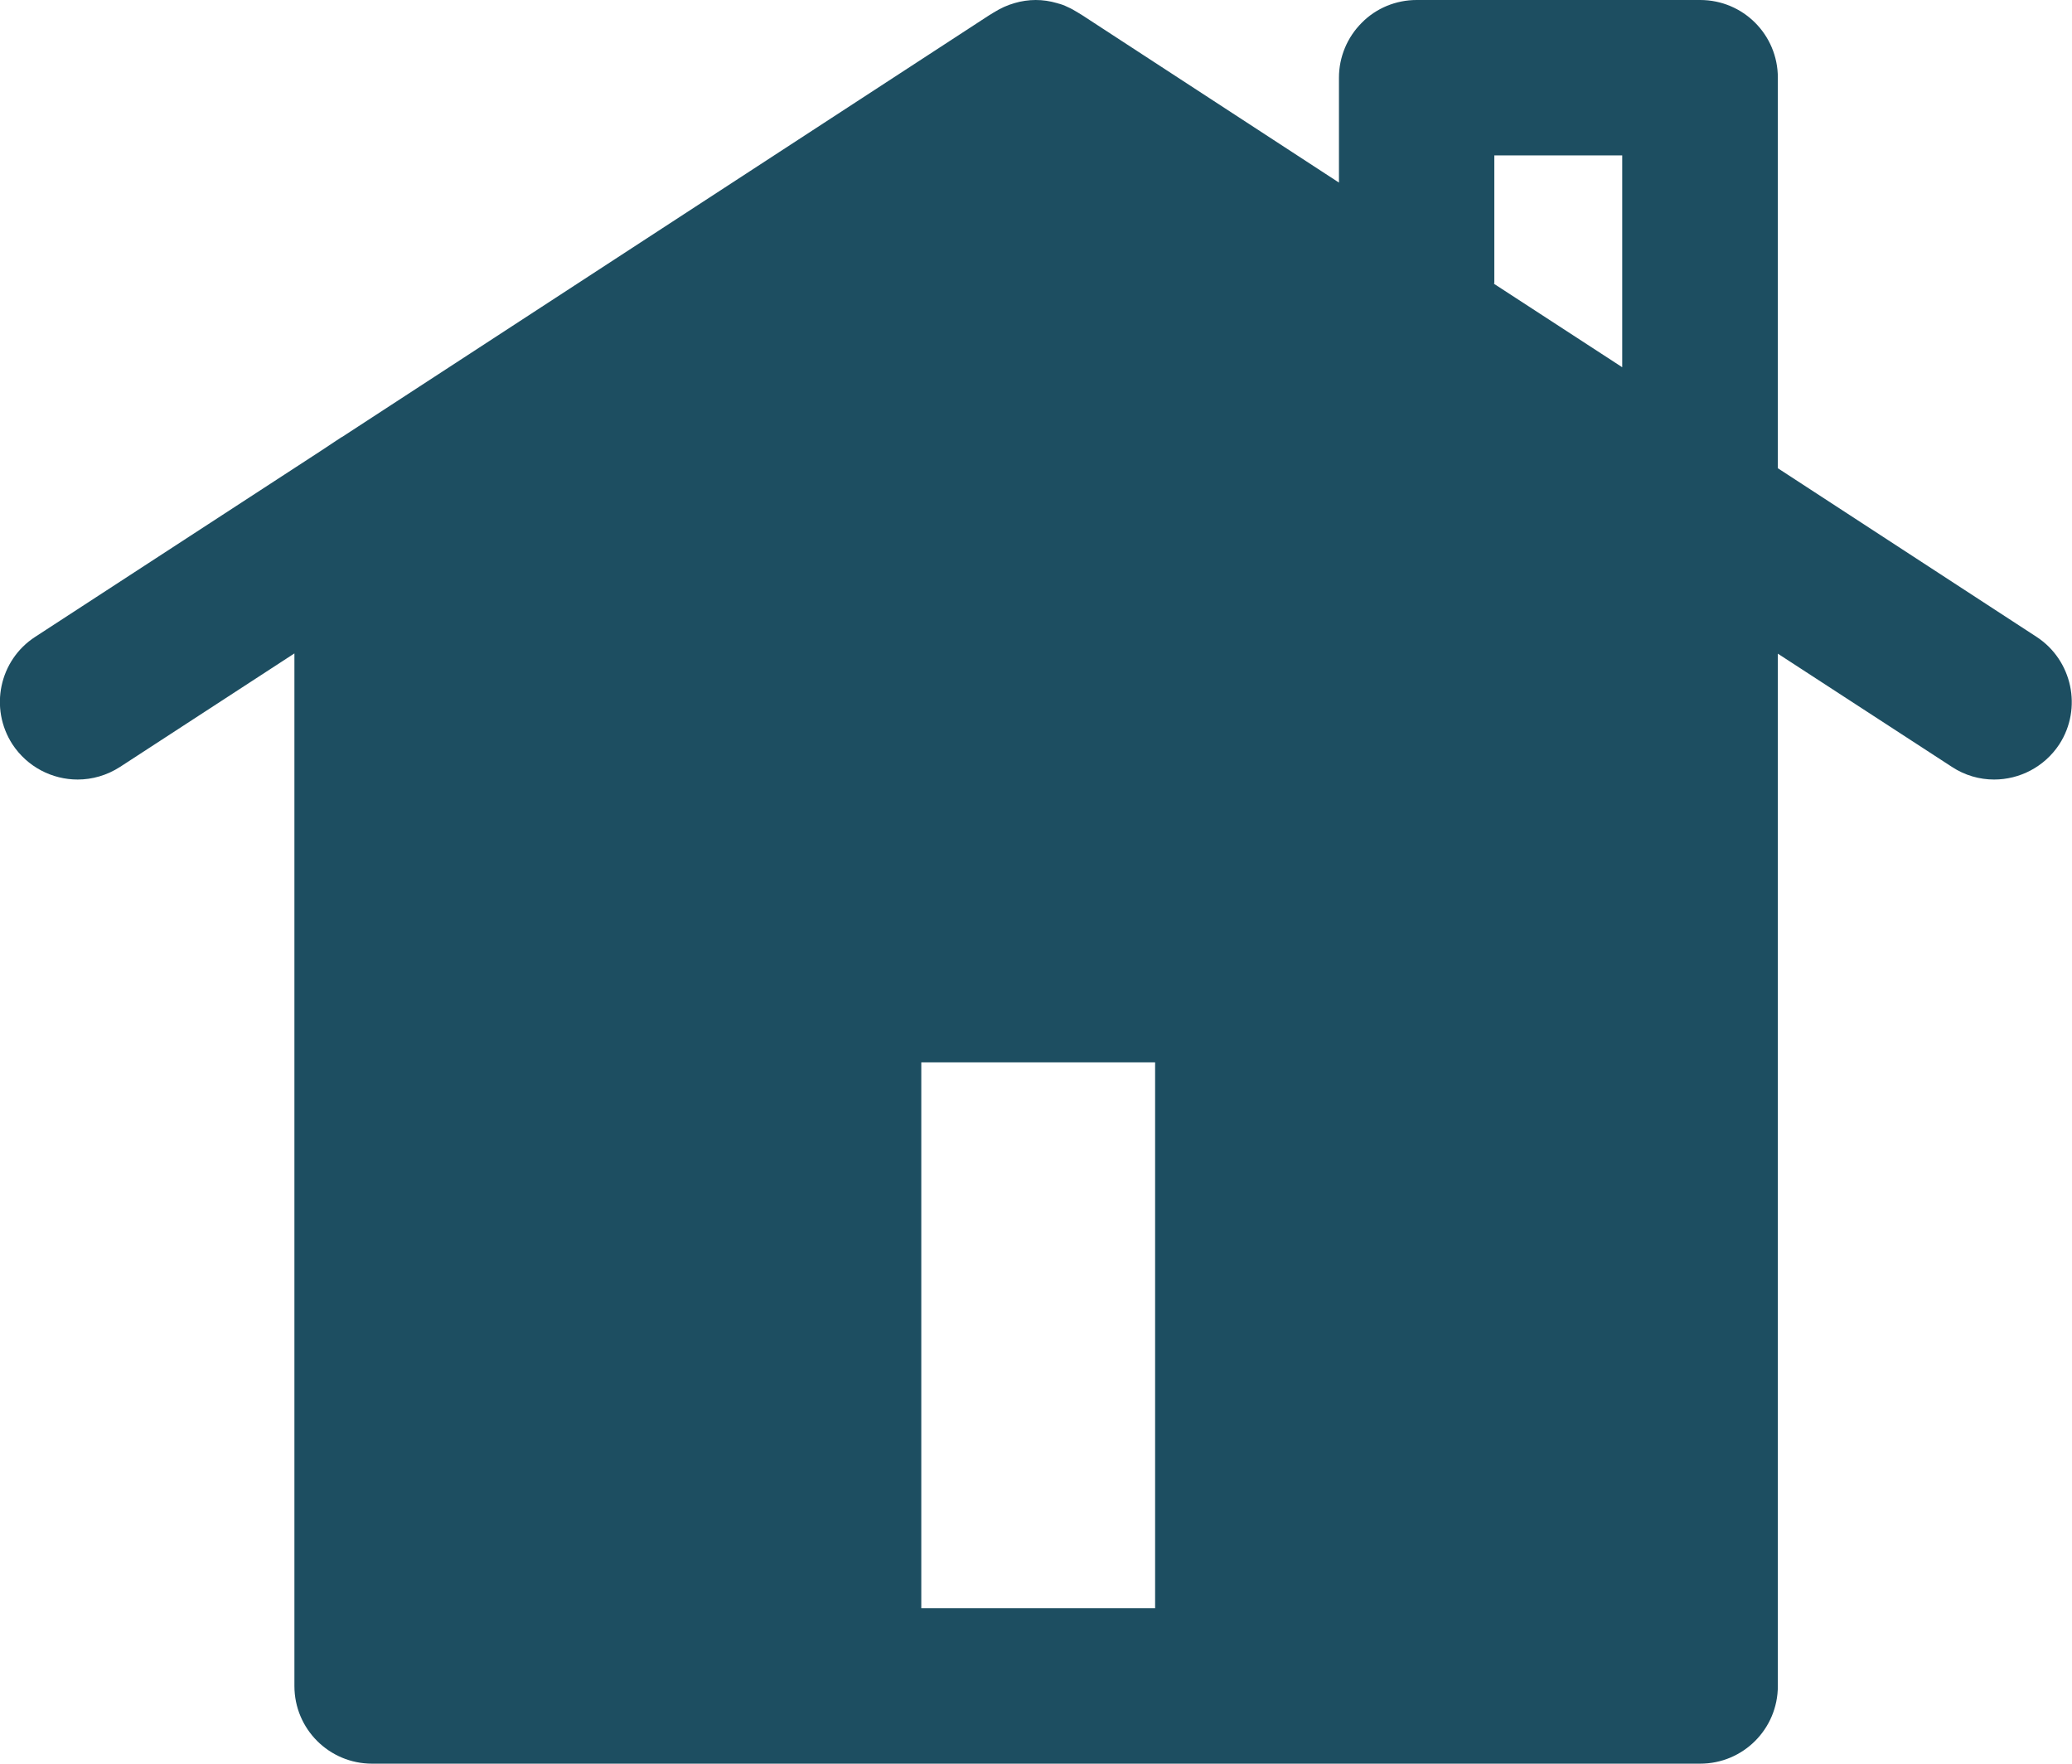 <?xml version="1.0" encoding="utf-8"?>
<!-- Generator: Adobe Illustrator 23.0.3, SVG Export Plug-In . SVG Version: 6.00 Build 0)  -->
<svg version="1.1" id="Calque_1" xmlns="http://www.w3.org/2000/svg" xmlns:xlink="http://www.w3.org/1999/xlink" x="0px" y="0px"
	 viewBox="0 0 80.02 68.1" style="enable-background:new 0 0 80.02 68.1;" xml:space="preserve">
<style type="text/css">
	.st0{fill:#1D4E61;}
</style>
<g>
	<path class="st0" d="M78.65,24.59l-9.99-6.51V3c0-1.66-1.34-3-3-3H54.71c-0.79,0-1.56,0.31-2.12,0.88C52.03,1.44,51.71,2.2,51.71,3
		v4.05L41.8,0.59l-0.18-0.11c-0.13-0.08-0.25-0.15-0.39-0.21c-0.12-0.06-0.25-0.11-0.38-0.14c-0.01-0.01-0.02-0.01-0.03-0.01
		c-0.14-0.04-0.27-0.07-0.41-0.09S40.14,0,40,0l0,0c-0.14,0-0.27,0.01-0.41,0.03c-0.14,0.02-0.28,0.05-0.41,0.09
		c-0.14,0.04-0.28,0.09-0.41,0.15s-0.26,0.13-0.39,0.21L38.2,0.59l-25,16.29h-0.01l-0.83,0.55l-11,7.16
		c-1.39,0.9-1.78,2.76-0.88,4.15C1.06,29.62,2.02,30.1,3,30.1c0.56,0,1.13-0.16,1.64-0.49l6.73-4.38V65.1c0,1.66,1.34,3,3,3h51.29
		c1.66,0,3-1.34,3-3V25.24l6.72,4.37c0.5,0.33,1.07,0.49,1.63,0.49c0.98,0,1.94-0.48,2.52-1.36C80.43,27.35,80.03,25.49,78.65,24.59
		z M35.58,62.1V41.02h9.03V62.1H35.58z M62.65,14.18l-4.95-3.22c0.01-0.03,0.01-0.05,0.01-0.08V6h4.94
		C62.65,6,62.65,14.18,62.65,14.18z"/>
</g>
</svg>
